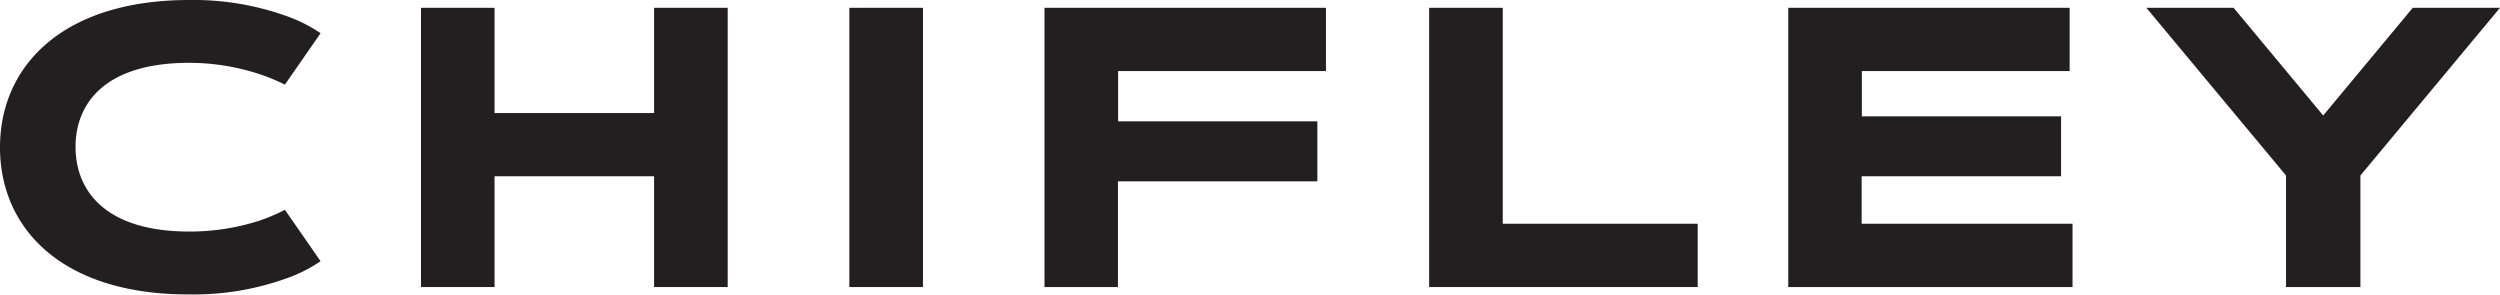 <svg xmlns="http://www.w3.org/2000/svg" viewBox="0 0 451.32 53.23"><defs><style>.cls-1{fill:#231f20;}</style></defs><title>Asset 1</title><g id="Layer_2" data-name="Layer 2"><g id="Layer_1-2" data-name="Layer 1"><path class="cls-1" d="M271.29,40.39h35.19V51.82H258V1.41h13.29Z"/><path class="cls-1" d="M372.08,21V31.82h-36v8.57h38.07V51.82H322.83V1.41h50.8V12.83H336.12V21Z"/><path class="cls-1" d="M426.12,31.68V51.82H412.69V31.68L387.48,1.41h15.75L419.4,20.85,435.57,1.41h15.75Z"/><path class="cls-1" d="M34.17,41.8a41,41,0,0,0,12.55-1.93,31.06,31.06,0,0,0,4.71-2l6.44,9.28a25.51,25.51,0,0,1-5.87,3,49.48,49.48,0,0,1-17.83,3C11.36,53.23,0,41.38,0,26.61S11.39,0,34.17,0A49.74,49.74,0,0,1,52,3a25.91,25.91,0,0,1,5.87,3l-6.44,9.28a34.53,34.53,0,0,0-4.71-1.94,40.9,40.9,0,0,0-12.55-2c-15.08,0-20.53,7.2-20.53,15.18S19.09,41.8,34.17,41.8Z"/><path class="cls-1" d="M118.08,1.41h13.29V51.82H118.08v-20H89.28v20H76V1.41H89.28v19h28.8Z"/><path class="cls-1" d="M153.33,1.41h13.29V51.82H153.33Z"/><path class="cls-1" d="M237.82,21.9V32.73h-36V51.82H188.56V1.41h50.81V12.83H201.85V21.9Z"/></g></g></svg>